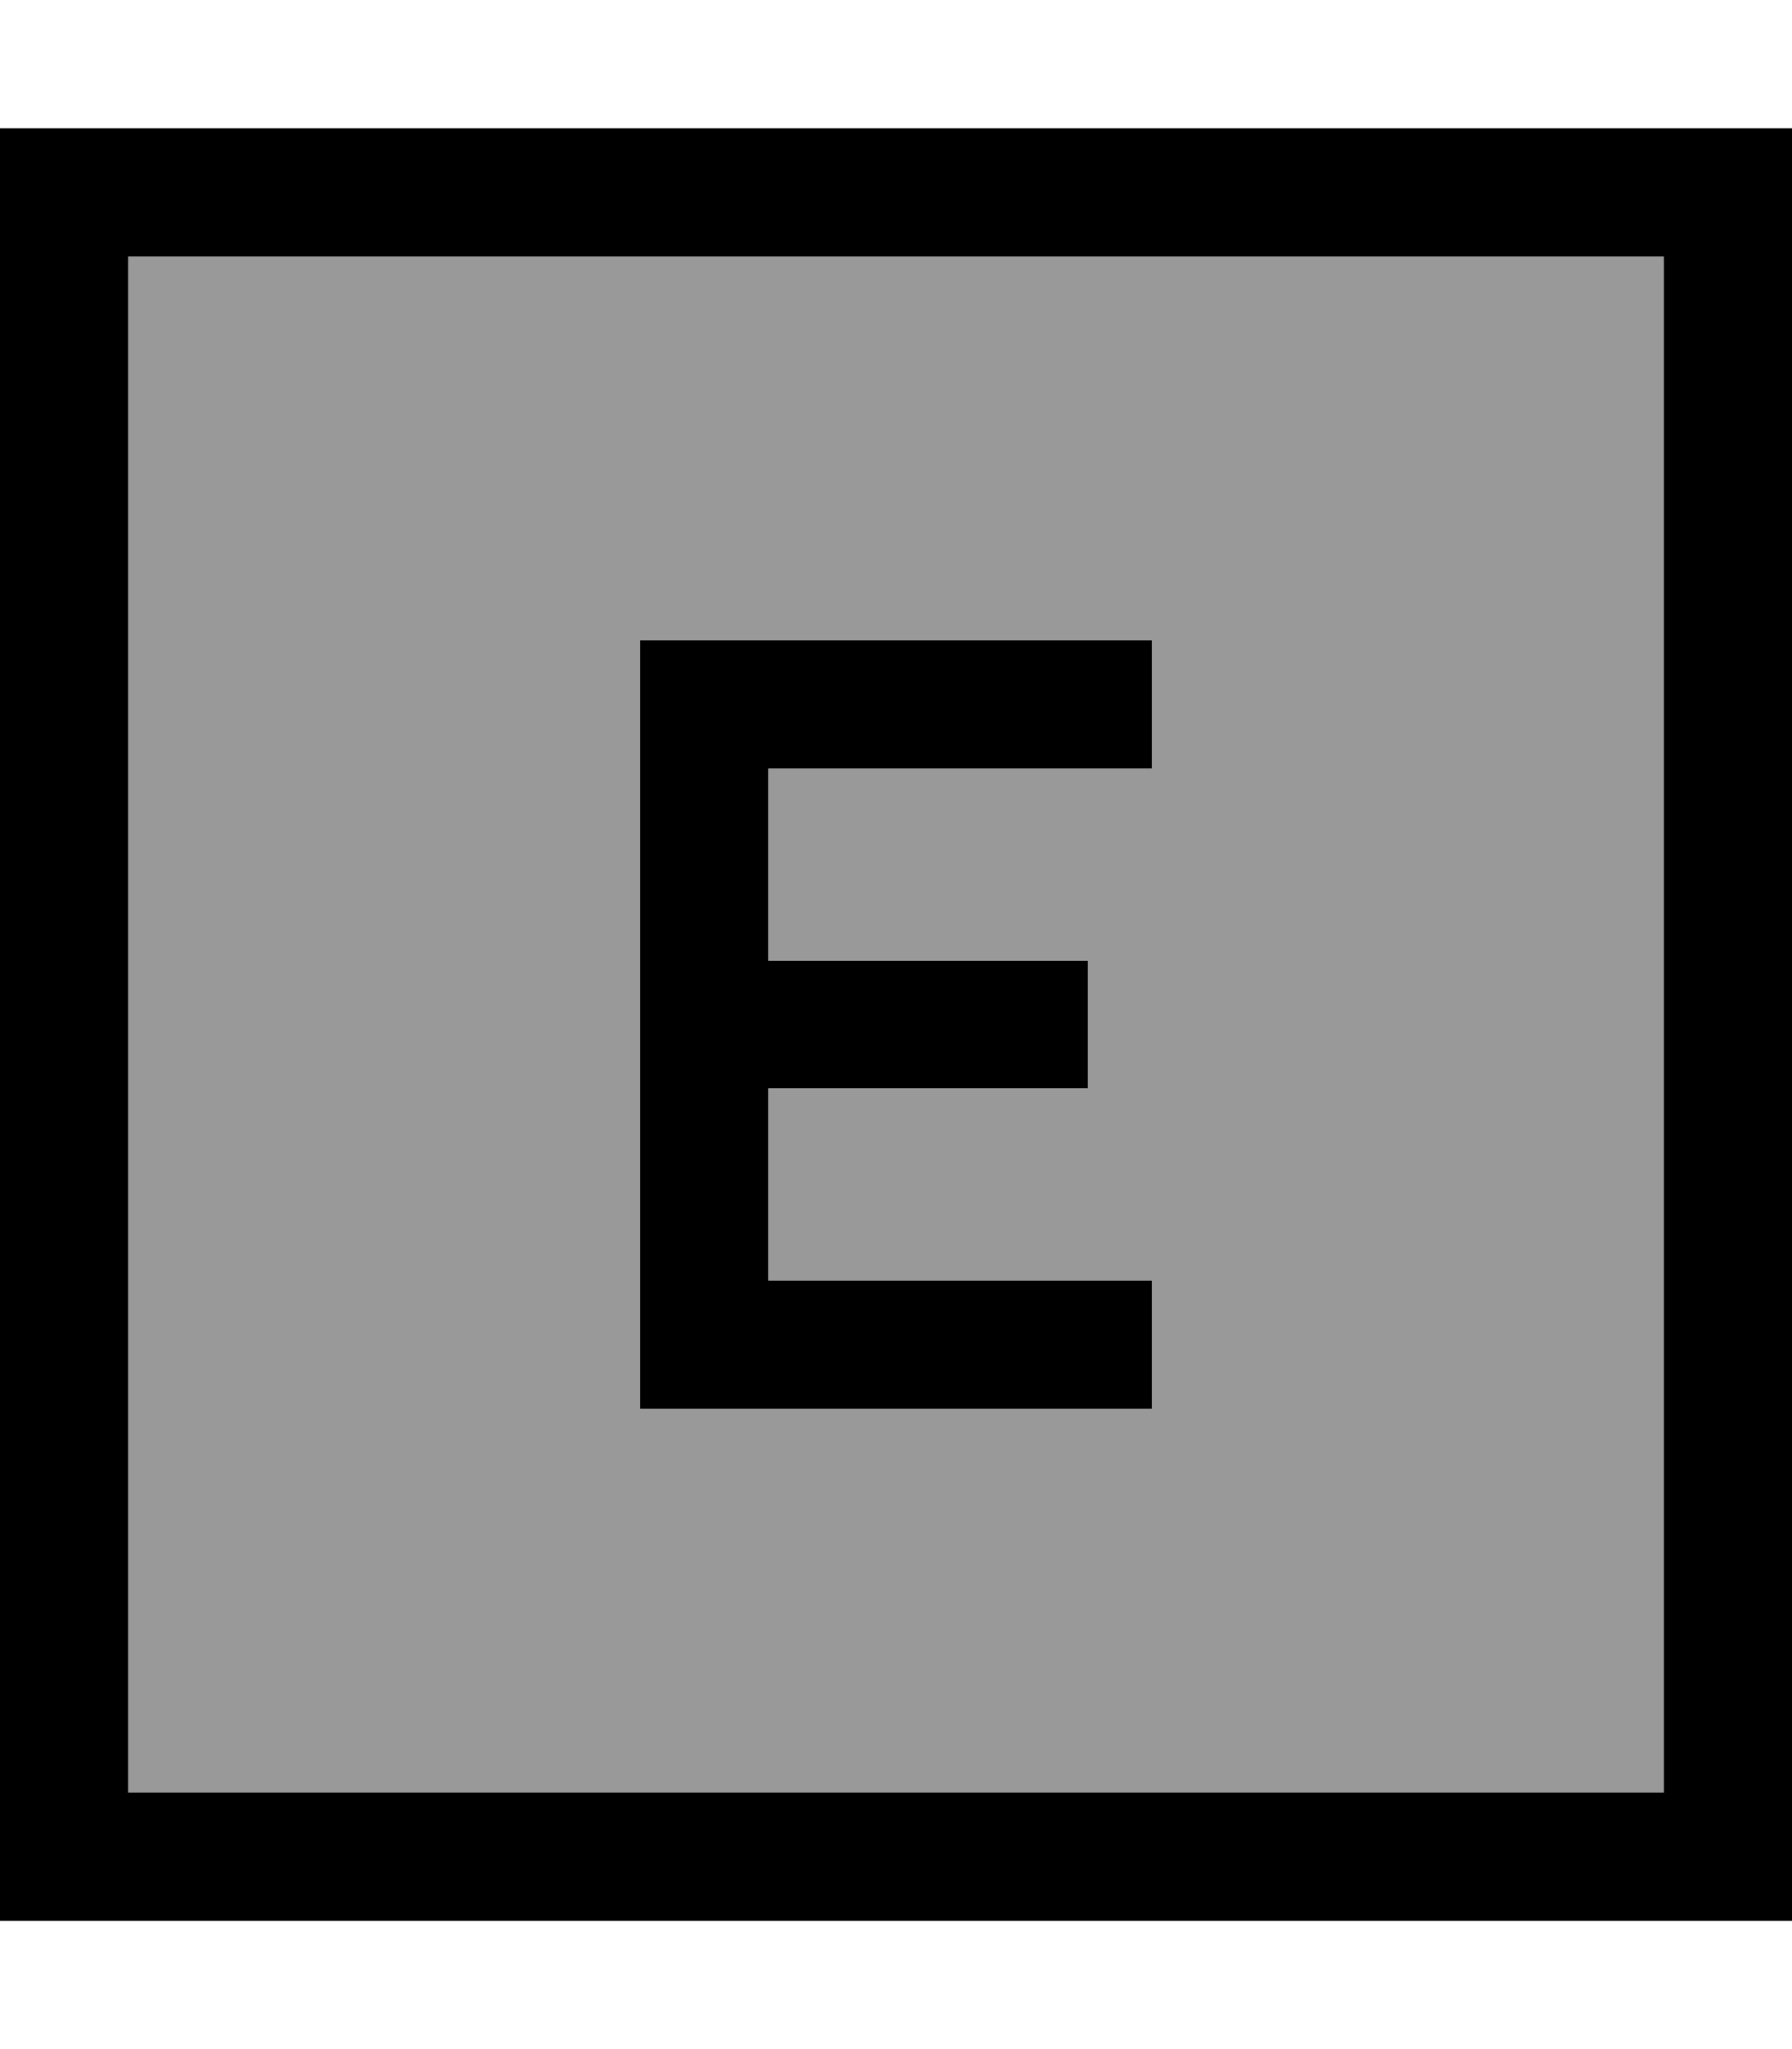 <svg xmlns="http://www.w3.org/2000/svg" viewBox="0 0 448 512"><!--! Font Awesome Pro 7.0.0 by @fontawesome - https://fontawesome.com License - https://fontawesome.com/license (Commercial License) Copyright 2025 Fonticons, Inc. --><path style="fill:currentColor;opacity:.4" d="M32 64l384 0 0 384-384 0 0-384zm128 96l0 192 128 0 0-32-96 0 0-48 80 0 0-32-80 0 0-48 96 0 0-32-128 0z"/><path style="fill:currentColor;opacity:1" d="M32 64l0 384 384 0 0-384-384 0zM0 32l448 0 0 448-448 0 0-448zM176 160l112 0 0 32-96 0 0 48 80 0 0 32-80 0 0 48 96 0 0 32-128 0 0-192 16 0z"/></svg>